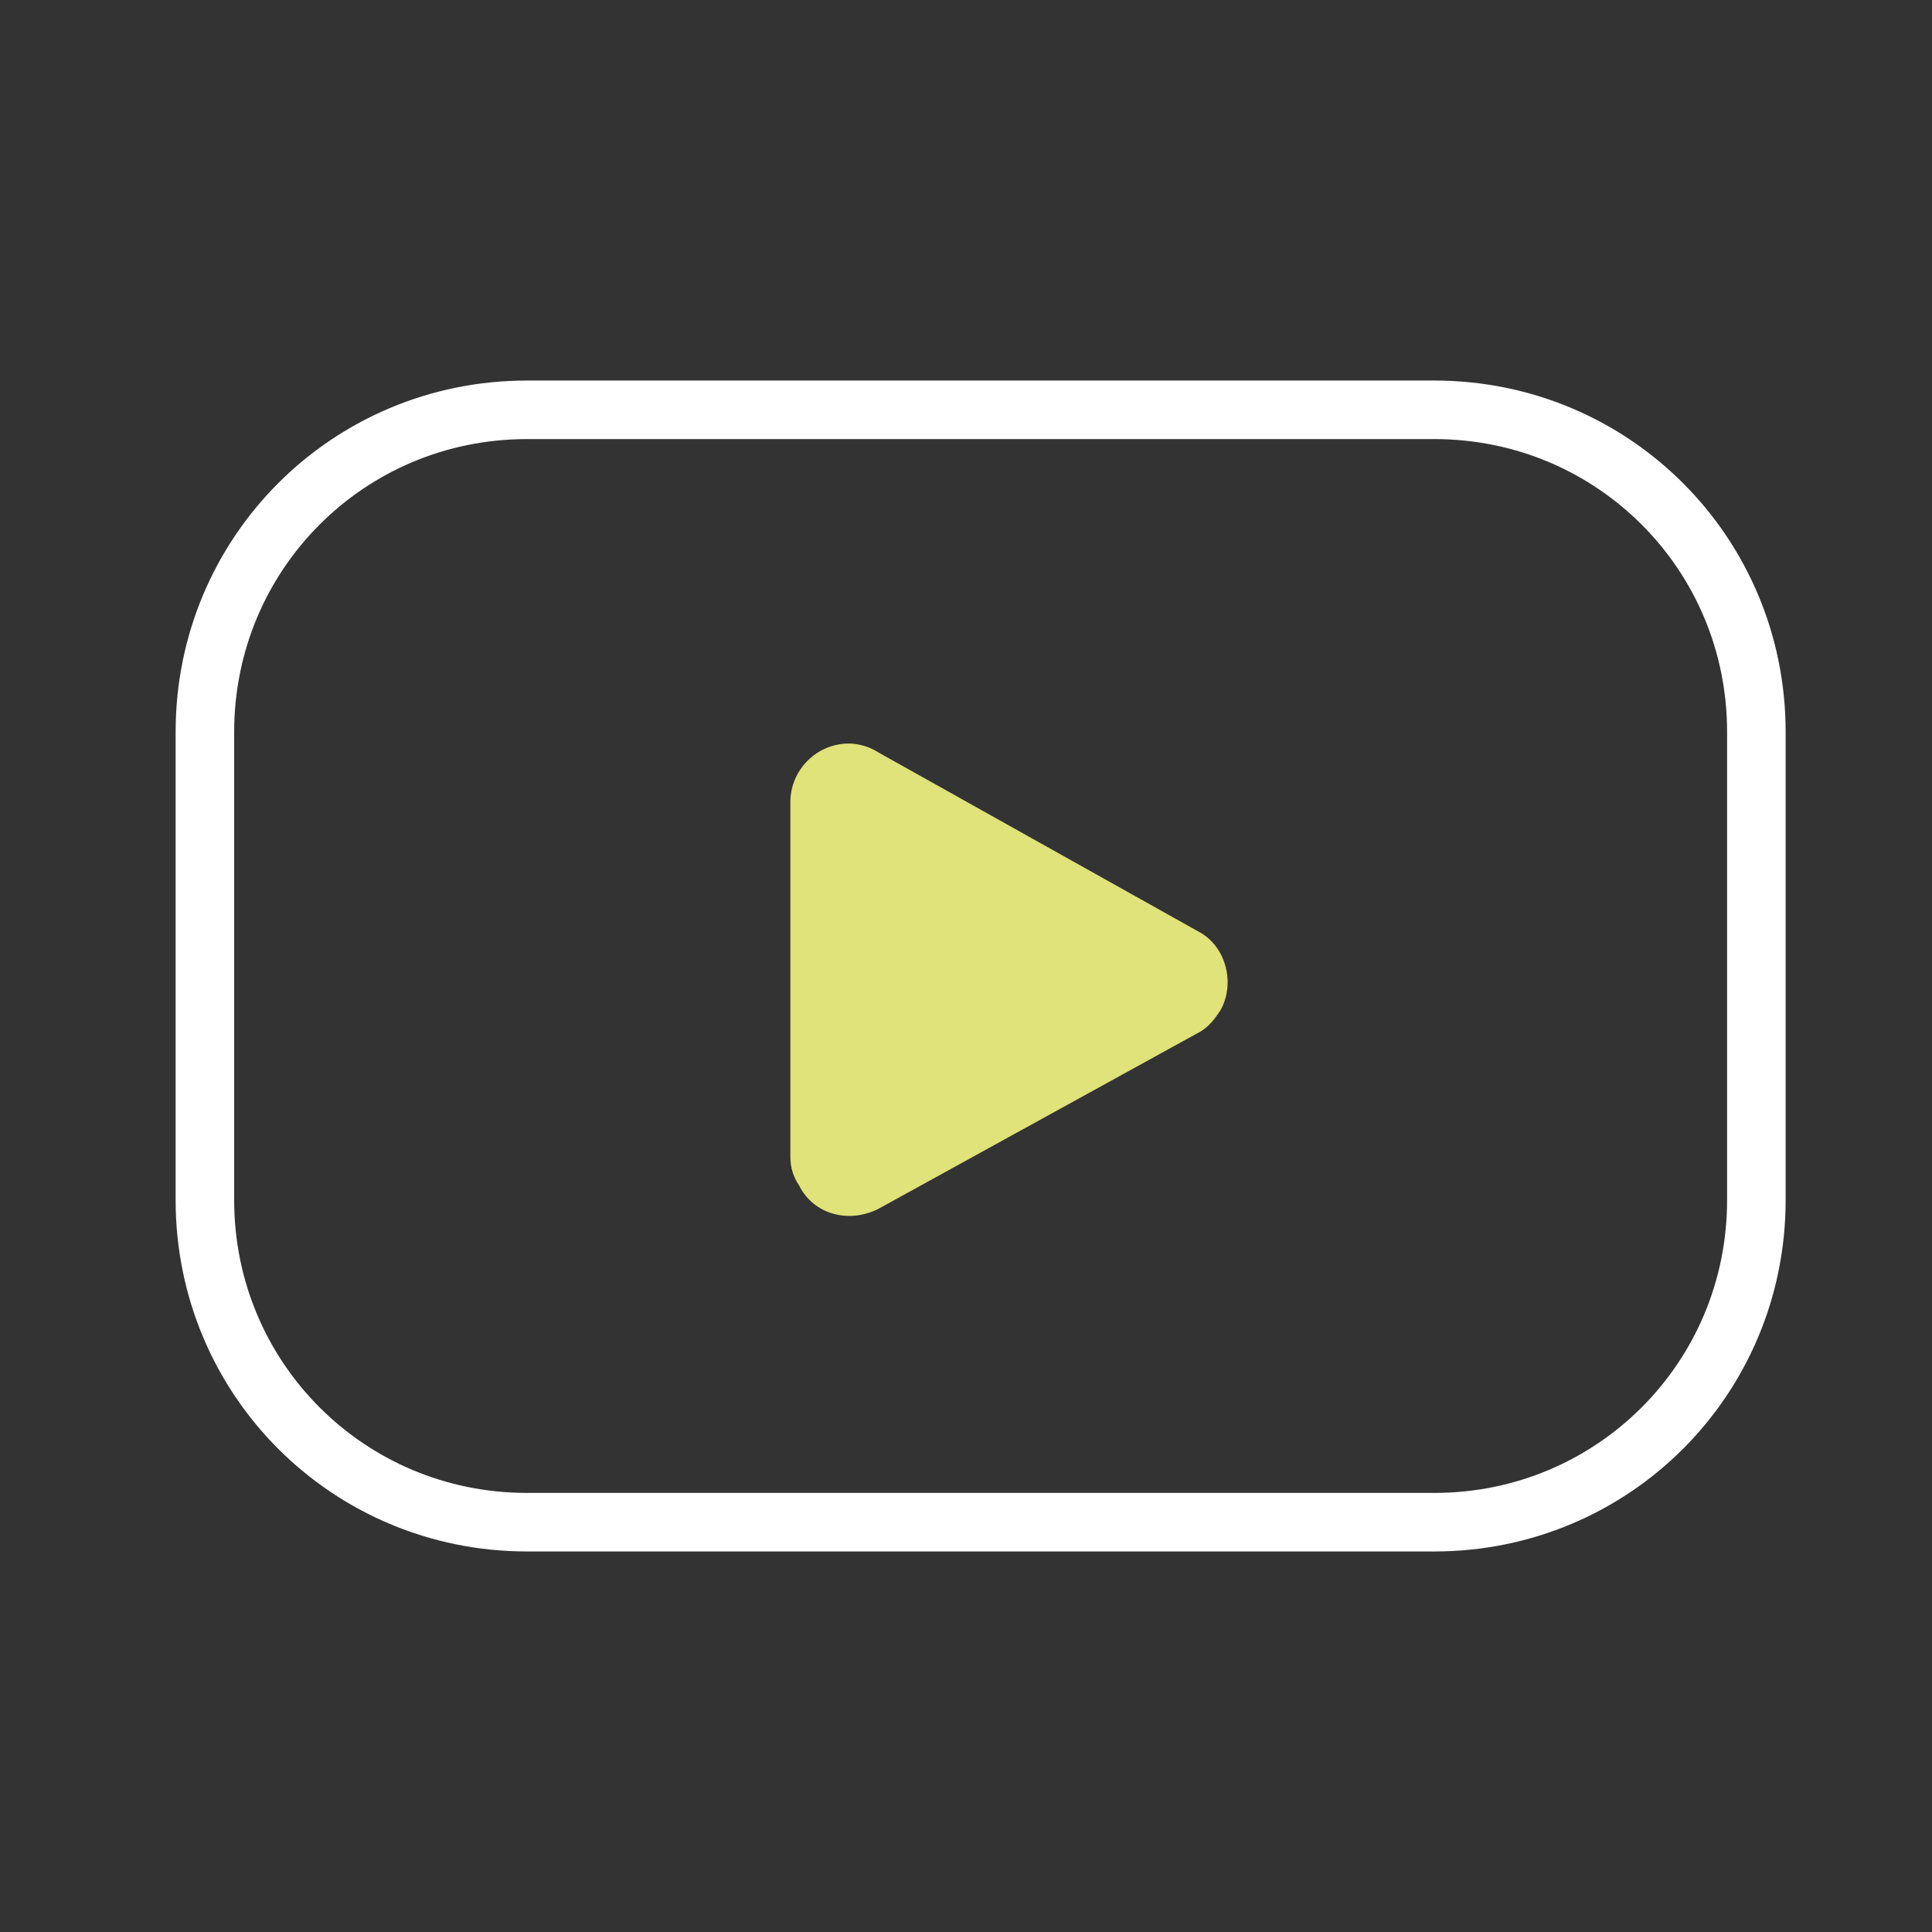 <?xml version="1.0" encoding="utf-8"?>
<!-- Generator: Adobe Illustrator 25.0.0, SVG Export Plug-In . SVG Version: 6.00 Build 0)  -->
<svg version="1.1" id="Layer_1" xmlns="http://www.w3.org/2000/svg" xmlns:xlink="http://www.w3.org/1999/xlink" x="0px" y="0px"
	 viewBox="0 0 66 66" enable-background="new 0 0 66 66" xml:space="preserve">
<rect x="0" y="0" width="66" height="66" fill="#333333" stroke="none"/>
<path id="Rectangle_129" fill="none" stroke="#FFFFFF" stroke-width="2" d="M18,14h31c6.1,0,11,4.9,11,11v16c0,6.1-4.9,11-11,11H18
	c-6.1,0-11-4.9-11-11V25C7,18.9,11.9,14,18,14z"/>
<path id="Polygon_3" fill="#E0E27A" d="M40.9,31.8c1,0.5,1.3,1.8,0.8,2.7c-0.2,0.3-0.4,0.6-0.8,0.8L30,41.3c-1,0.5-2.2,0.2-2.7-0.8
	c-0.2-0.3-0.3-0.6-0.3-1V27.4c0-1.1,0.9-2,2-2c0.3,0,0.7,0.1,1,0.3L40.9,31.8z"/>
</svg>
